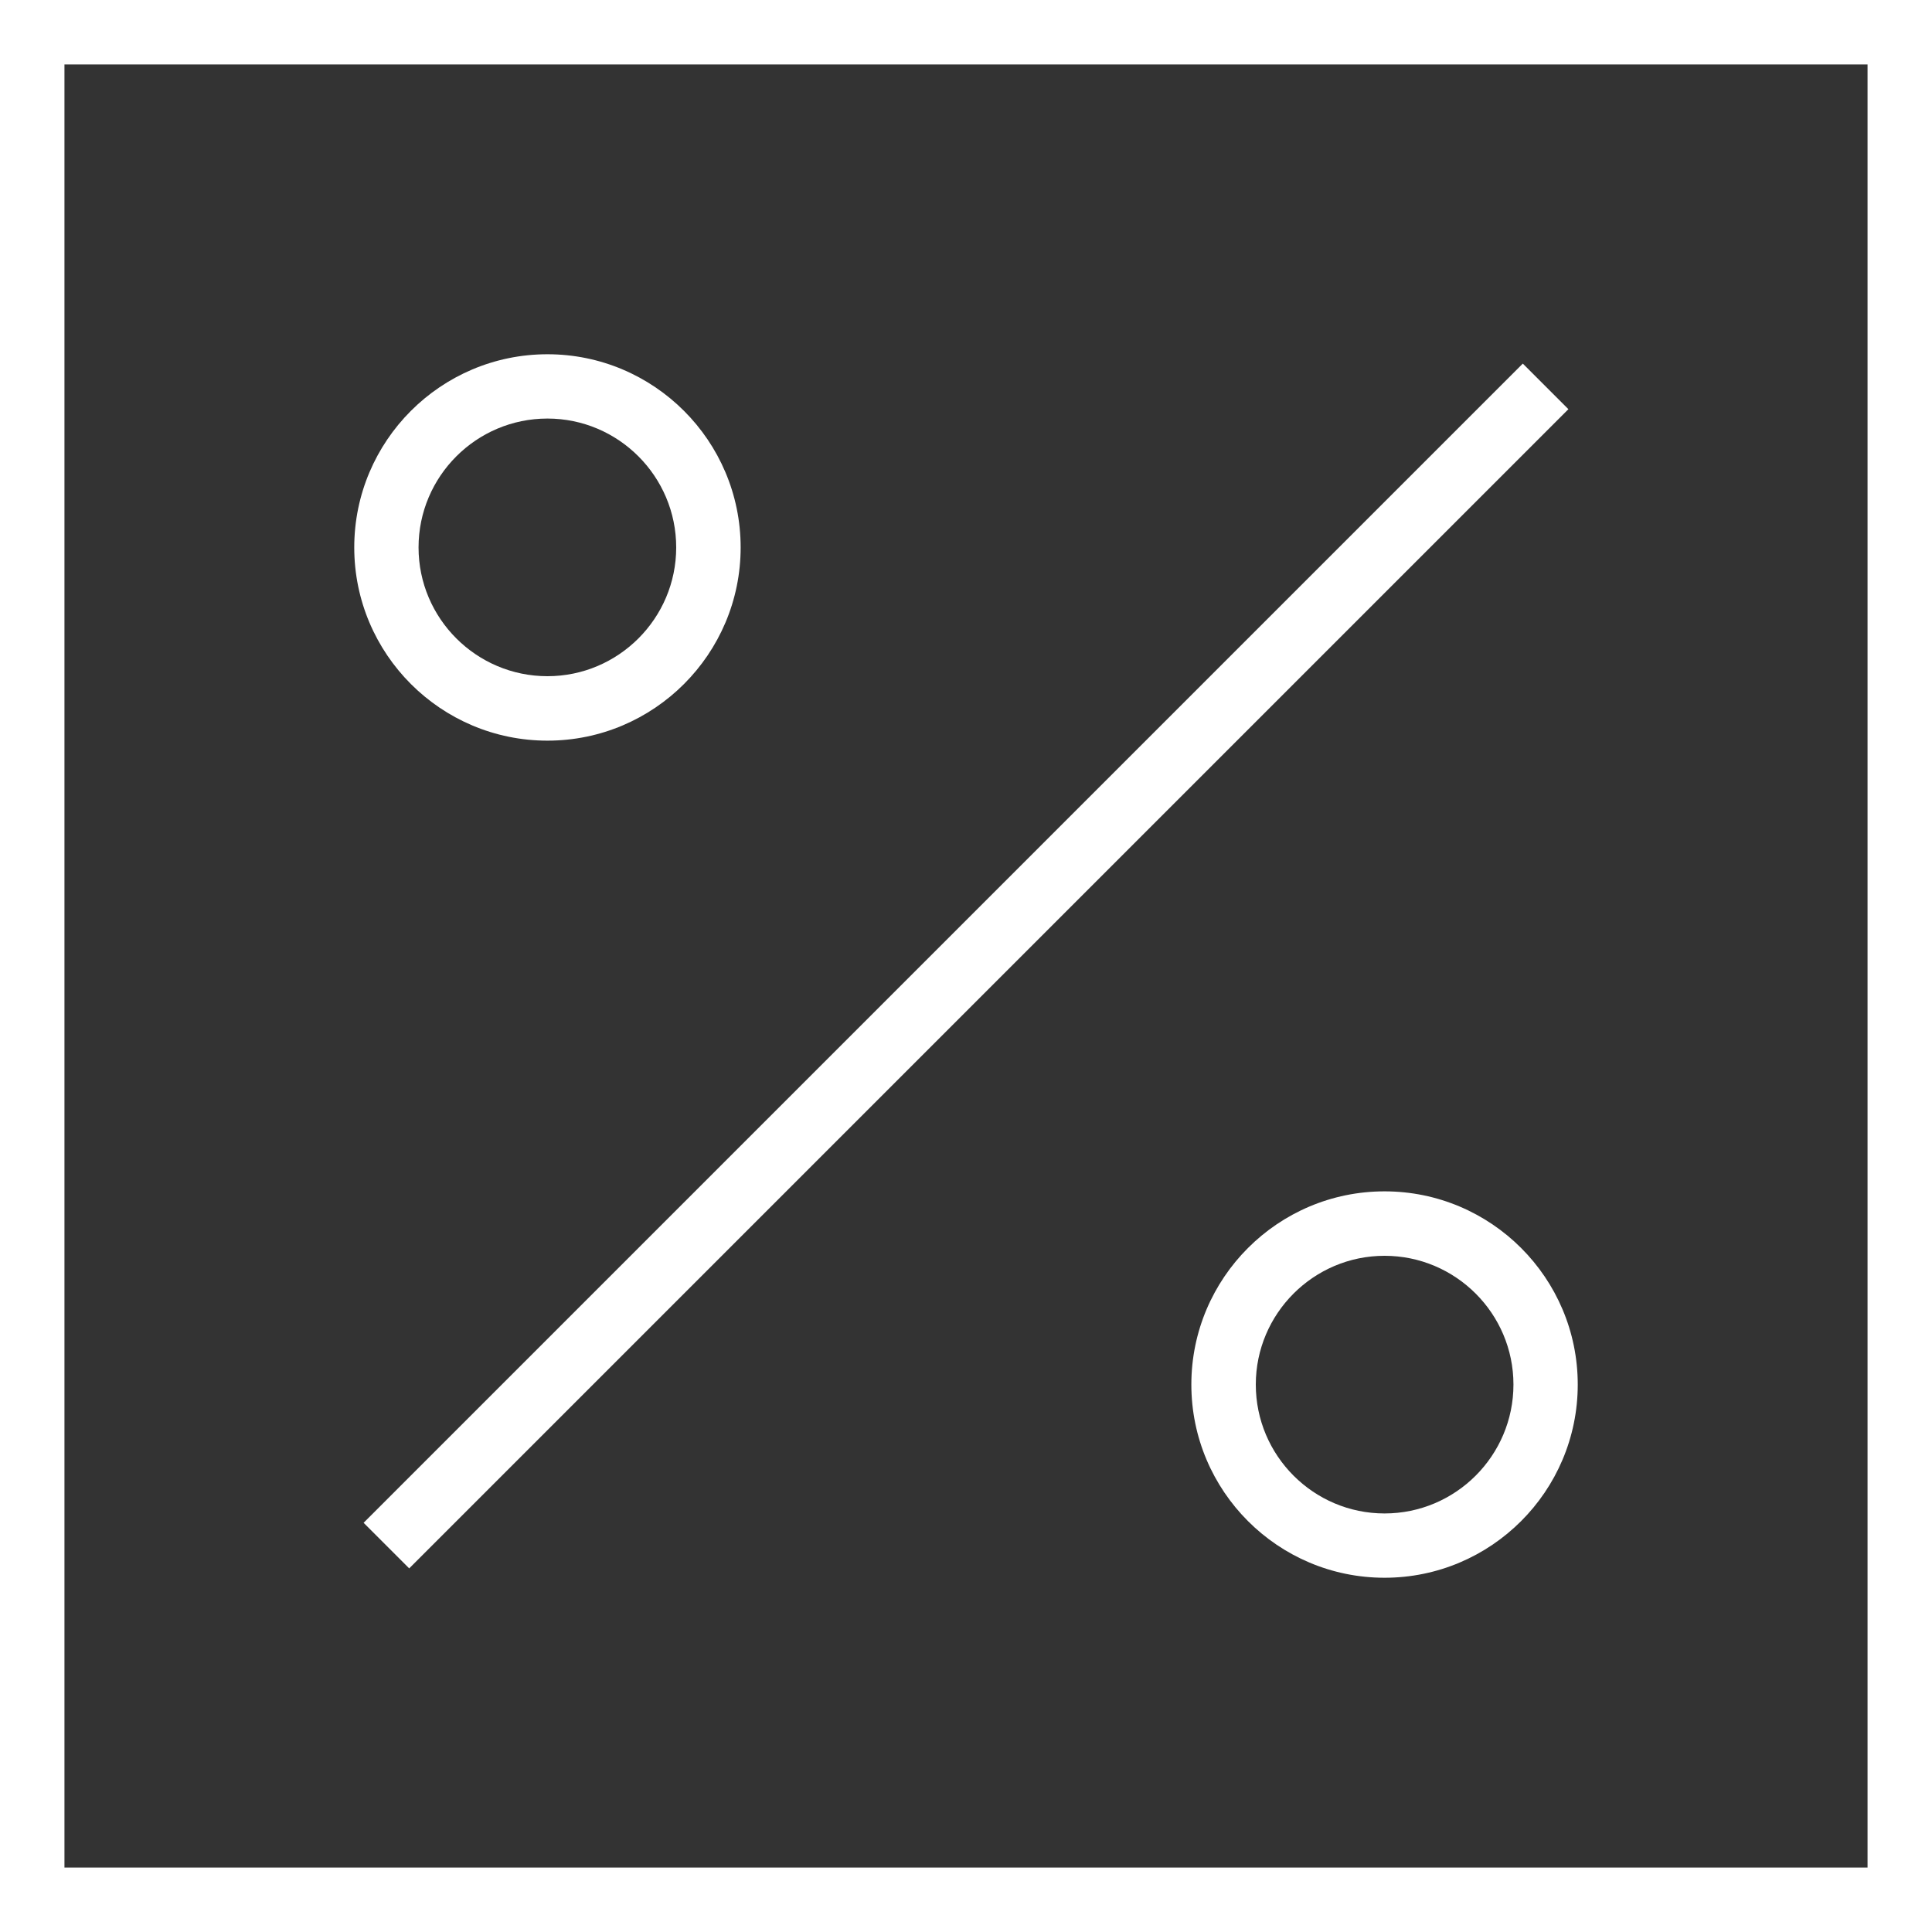 <?xml version="1.0" encoding="UTF-8"?>
<svg xmlns="http://www.w3.org/2000/svg" xmlns:xlink="http://www.w3.org/1999/xlink" width="50px" height="50px" viewBox="0 0 50 50" version="1.1">
<rect x="0" y="0" width="50" height="50" fill="#333333" stroke="none"/>
<g id="surface1">
<path style=" stroke:none;fill-rule:nonzero;fill:rgb(100%,100%,100%);fill-opacity:1;" d="M 0 0 L 0 50 L 50 50 L 50 0 Z M 48.332 48.332 L 1.668 48.332 L 1.668 1.668 L 48.332 1.668 Z M 48.332 48.332 "/>
<path style=" stroke:none;fill-rule:nonzero;fill:rgb(100%,100%,100%);fill-opacity:1;" d="M 40.59 10.59 L 10.59 40.59 L 9.41 39.41 L 39.41 9.41 Z M 40.59 10.59 "/>
<path style=" stroke:none;fill-rule:nonzero;fill:rgb(100%,100%,100%);fill-opacity:1;" d="M 14.168 19.168 C 16.926 19.168 19.168 16.926 19.168 14.168 C 19.168 11.41 16.926 9.168 14.168 9.168 C 11.41 9.168 9.168 11.41 9.168 14.168 C 9.168 16.926 11.41 19.168 14.168 19.168 Z M 14.168 10.832 C 16.004 10.832 17.5 12.328 17.5 14.168 C 17.5 16.004 16.004 17.5 14.168 17.5 C 12.328 17.5 10.832 16.004 10.832 14.168 C 10.832 12.328 12.328 10.832 14.168 10.832 Z M 14.168 10.832 "/>
<path style=" stroke:none;fill-rule:nonzero;fill:rgb(100%,100%,100%);fill-opacity:1;" d="M 35.832 30.832 C 33.074 30.832 30.832 33.074 30.832 35.832 C 30.832 38.59 33.074 40.832 35.832 40.832 C 38.59 40.832 40.832 38.59 40.832 35.832 C 40.832 33.074 38.59 30.832 35.832 30.832 Z M 35.832 39.168 C 33.996 39.168 32.5 37.672 32.5 35.832 C 32.5 33.996 33.996 32.5 35.832 32.5 C 37.672 32.5 39.168 33.996 39.168 35.832 C 39.168 37.672 37.672 39.168 35.832 39.168 Z M 35.832 39.168 "/>
</g>
</svg>
